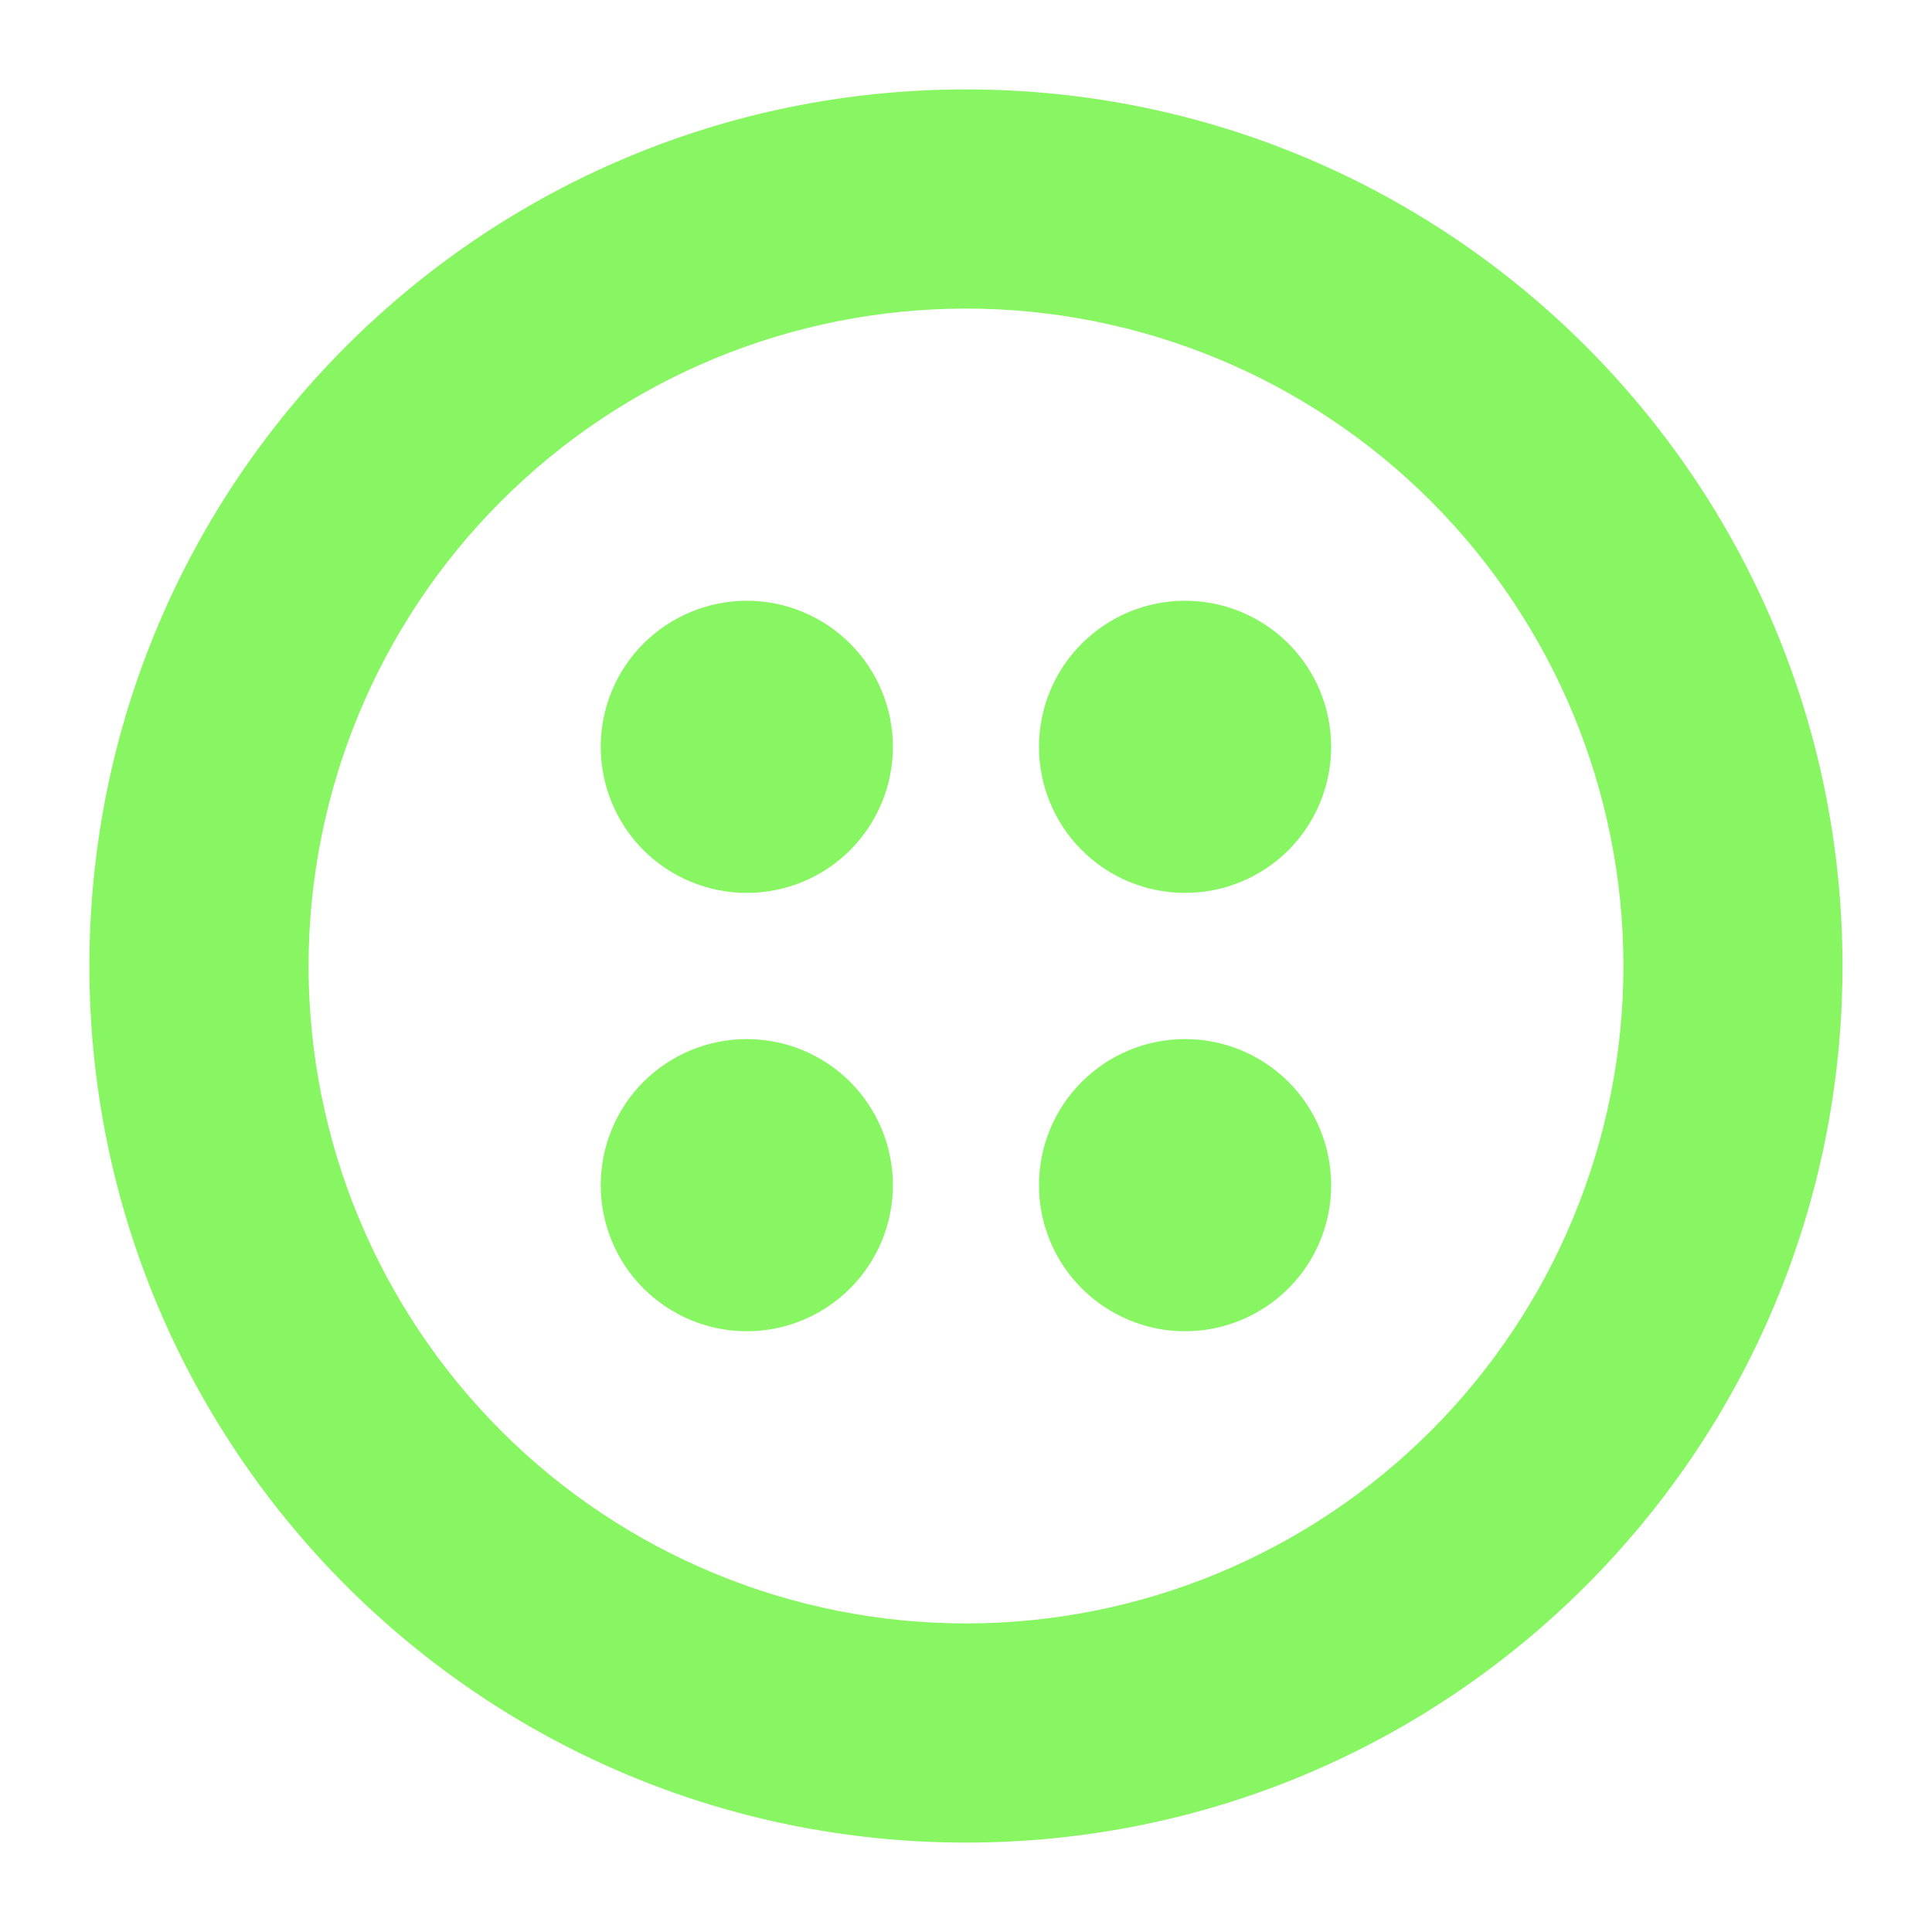 <svg width="18" height="18" viewBox="0 0 18 18" fill="none" xmlns="http://www.w3.org/2000/svg">
<path d="M8.319 6.958C8.319 7.319 8.175 7.665 7.92 7.921C7.665 8.176 7.319 8.319 6.958 8.319C6.597 8.319 6.251 8.176 5.995 7.921C5.74 7.665 5.597 7.319 5.597 6.958C5.597 6.597 5.74 6.251 5.995 5.996C6.251 5.741 6.597 5.597 6.958 5.597C7.319 5.597 7.665 5.741 7.92 5.996C8.175 6.251 8.319 6.597 8.319 6.958ZM12.402 6.958C12.402 7.319 12.259 7.665 12.004 7.921C11.748 8.176 11.402 8.319 11.041 8.319C10.68 8.319 10.334 8.176 10.079 7.921C9.823 7.665 9.68 7.319 9.68 6.958C9.68 6.597 9.823 6.251 10.079 5.996C10.334 5.741 10.68 5.597 11.041 5.597C11.402 5.597 11.748 5.741 12.004 5.996C12.259 6.251 12.402 6.597 12.402 6.958ZM11.041 12.403C11.402 12.403 11.748 12.259 12.004 12.004C12.259 11.749 12.402 11.403 12.402 11.042C12.402 10.681 12.259 10.334 12.004 10.079C11.748 9.824 11.402 9.681 11.041 9.681C10.68 9.681 10.334 9.824 10.079 10.079C9.823 10.334 9.68 10.681 9.68 11.042C9.68 11.403 9.823 11.749 10.079 12.004C10.334 12.259 10.68 12.403 11.041 12.403ZM8.319 11.042C8.319 11.403 8.175 11.749 7.92 12.004C7.665 12.259 7.319 12.403 6.958 12.403C6.597 12.403 6.251 12.259 5.995 12.004C5.74 11.749 5.597 11.403 5.597 11.042C5.597 10.681 5.74 10.334 5.995 10.079C6.251 9.824 6.597 9.681 6.958 9.681C7.319 9.681 7.665 9.824 7.92 10.079C8.175 10.334 8.319 10.681 8.319 11.042Z" fill="#88F662"/>
<path fill-rule="evenodd" clip-rule="evenodd" d="M17.166 9C17.166 13.51 13.51 17.167 9 17.167C4.49 17.167 0.833 13.51 0.833 9C0.833 4.49 4.49 0.833 9 0.833C13.51 0.833 17.166 4.49 17.166 9ZM15.125 9C15.125 9.805 14.966 10.601 14.658 11.344C14.351 12.087 13.899 12.762 13.331 13.331C12.762 13.9 12.087 14.351 11.344 14.659C10.601 14.967 9.804 15.125 9 15.125C8.195 15.125 7.399 14.967 6.656 14.659C5.913 14.351 5.237 13.9 4.669 13.331C4.1 12.762 3.649 12.087 3.341 11.344C3.033 10.601 2.875 9.805 2.875 9C2.875 7.376 3.52 5.818 4.669 4.669C5.817 3.52 7.375 2.875 9 2.875C10.624 2.875 12.182 3.52 13.331 4.669C14.479 5.818 15.125 7.376 15.125 9Z" fill="#88F662"/>
</svg>
